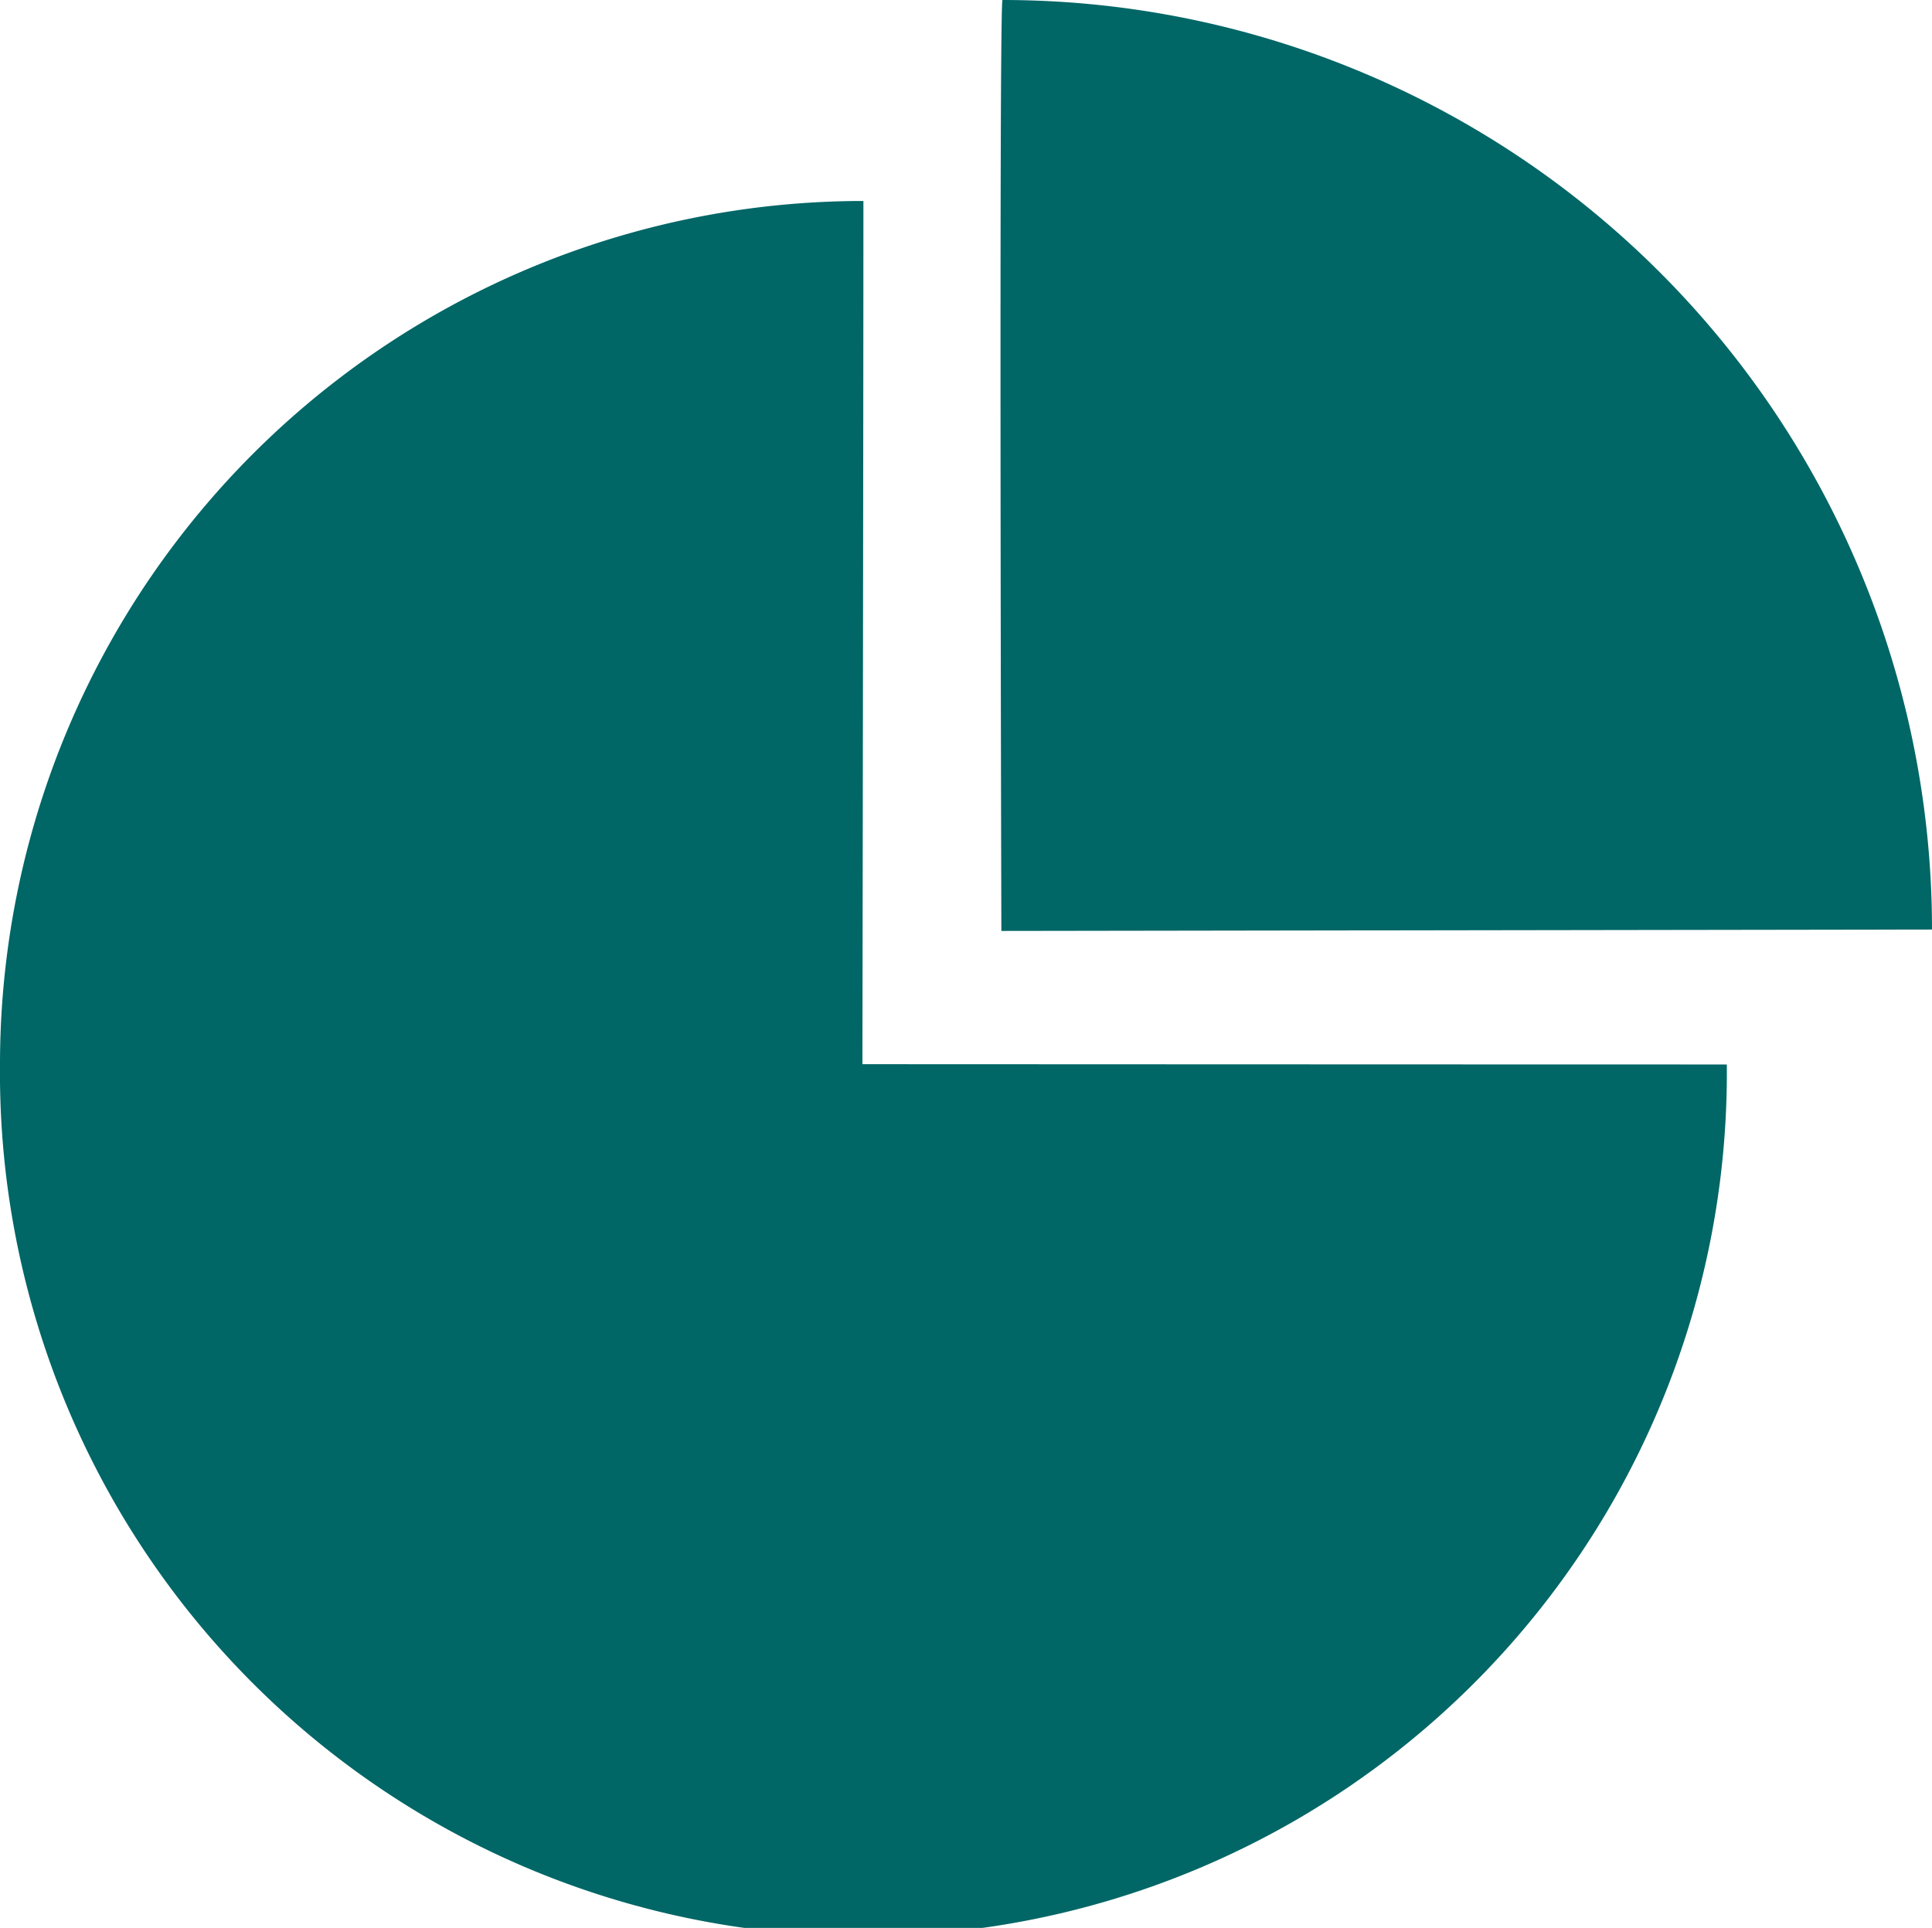 <svg xmlns="http://www.w3.org/2000/svg" width="48.163" height="48.064" viewBox="0 0 48.163 48.064">
  <path id="icon_cgraph_m" d="M0,26.537A21.527,21.527,0,0,1,21.4,5.011h.124c0,5.716-.025,21.52-.025,21.52s16.073.007,21.549.007A21.525,21.525,0,1,1,0,26.537ZM24.992,0A23.172,23.172,0,0,1,48.163,23.174l-23.2.035S24.9,0,24.992,0Z" fill="#066"/>
</svg>
